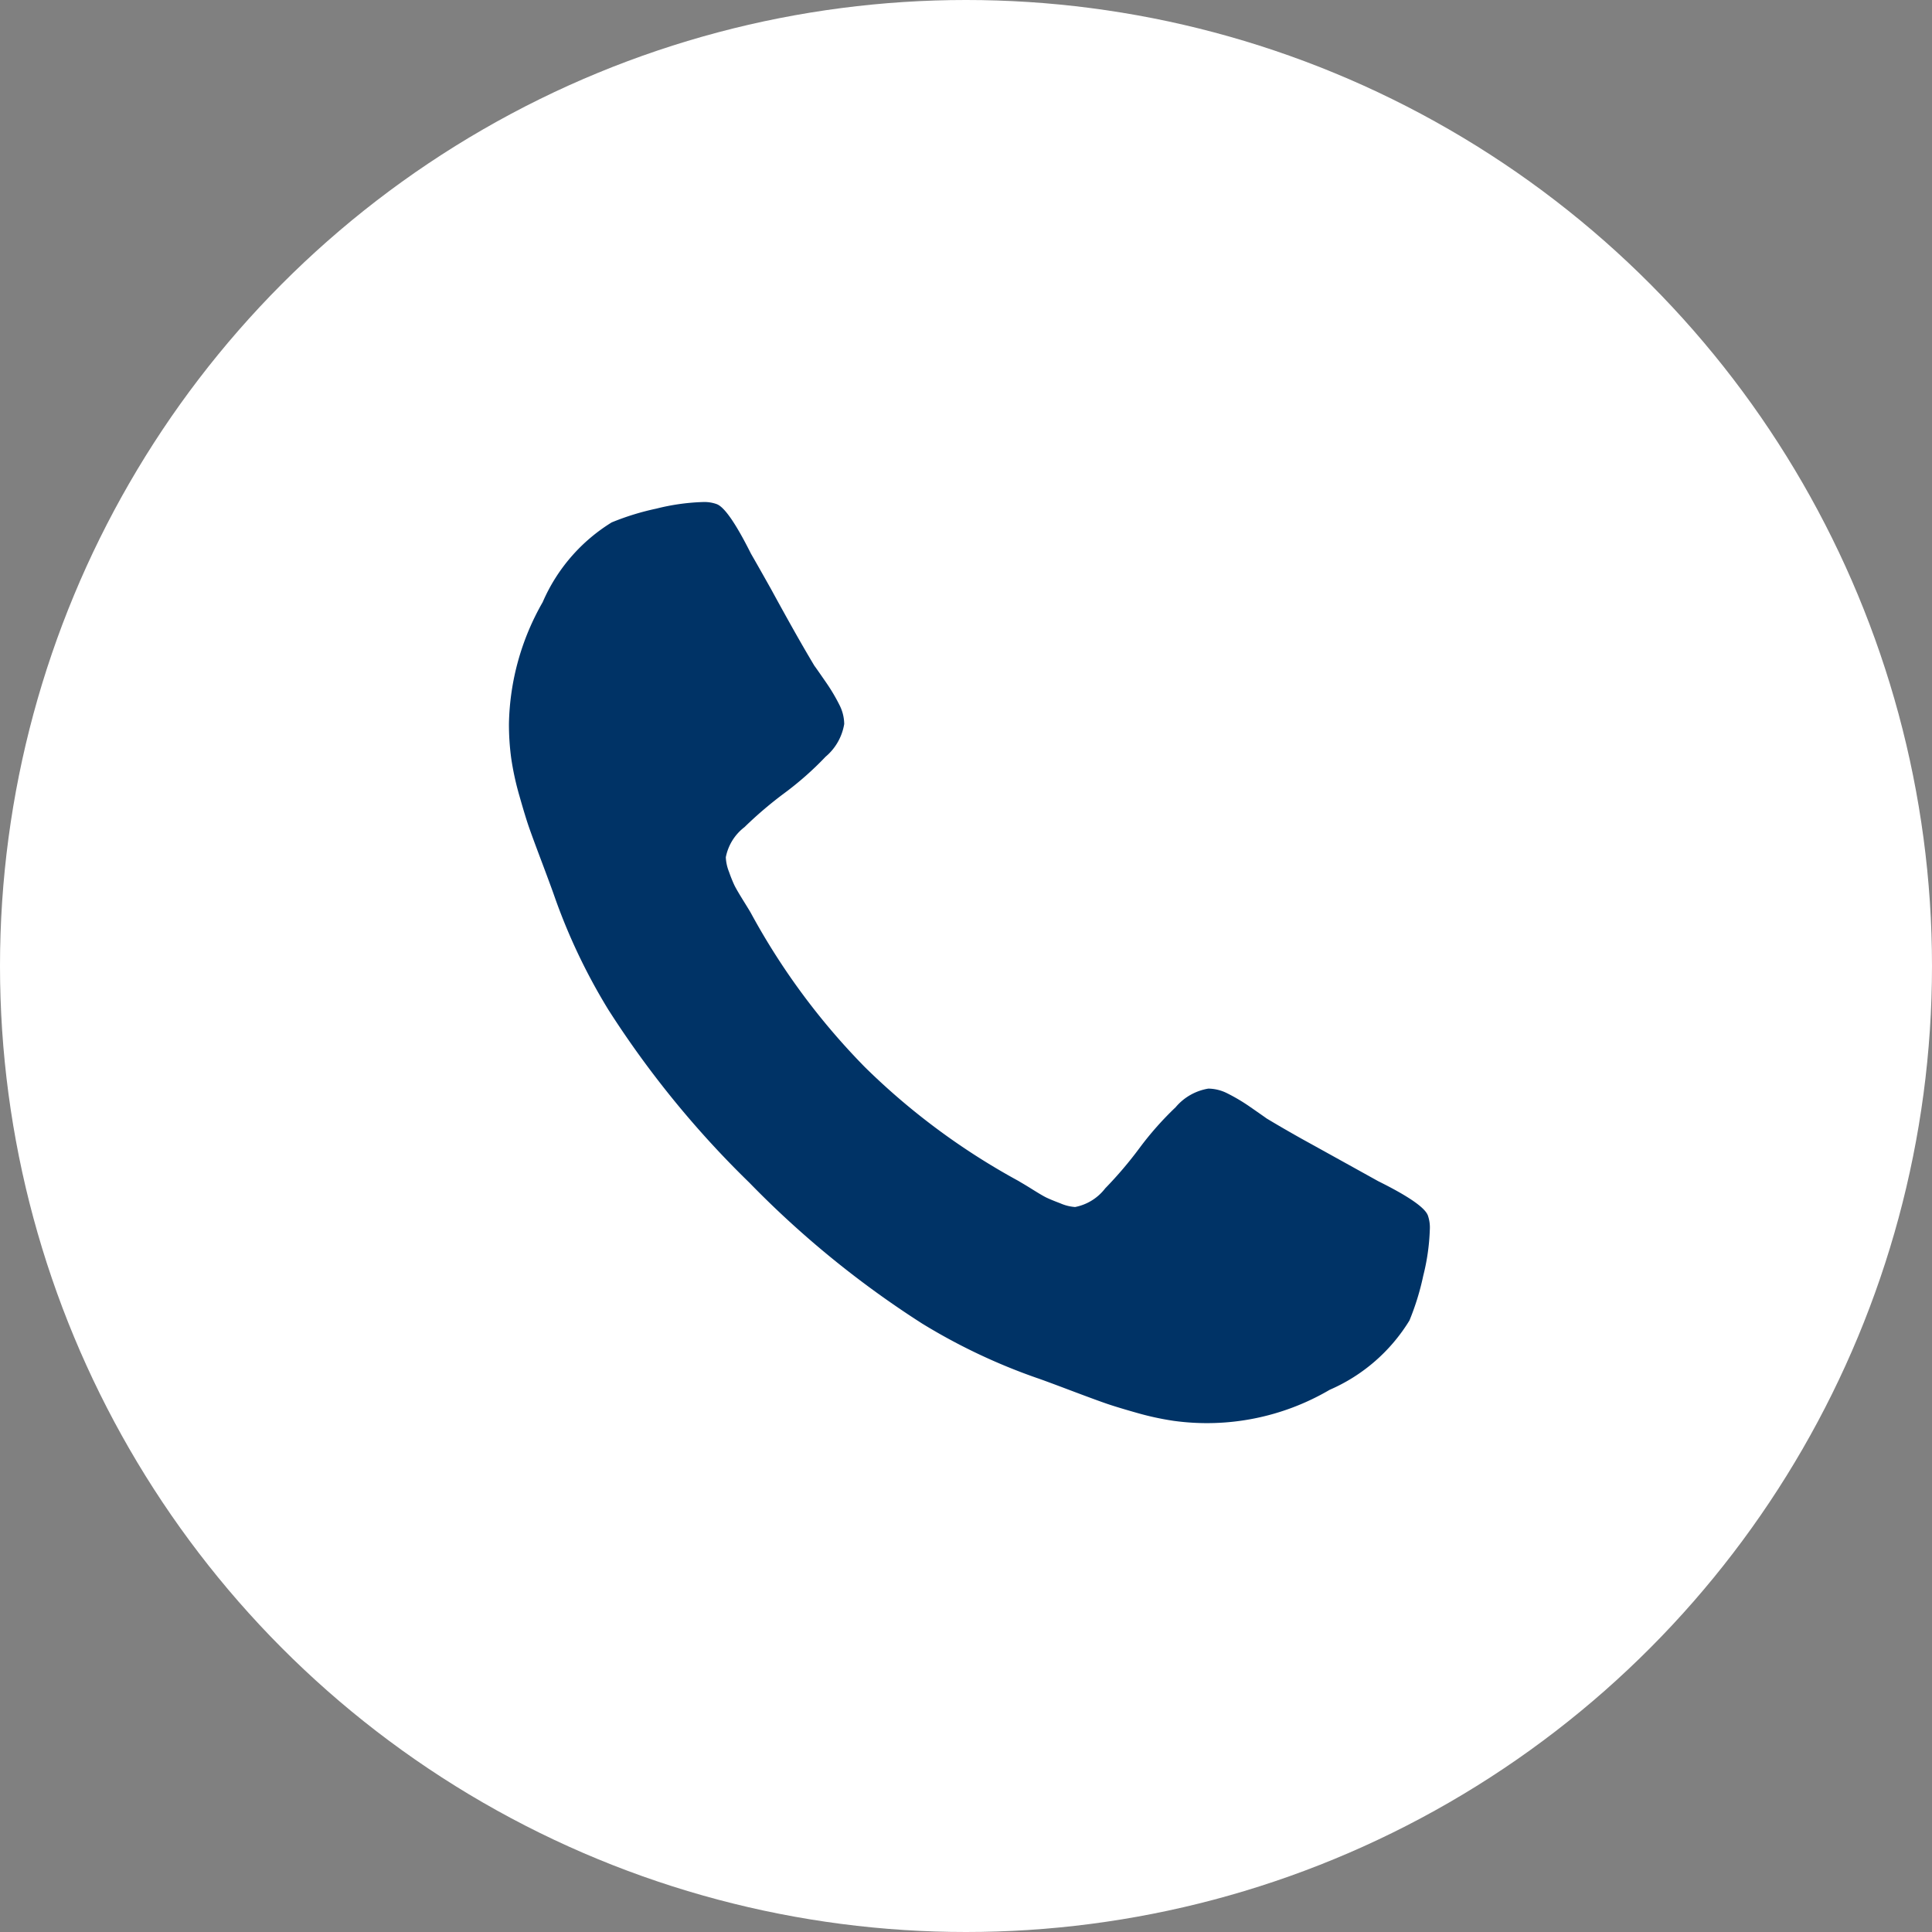 <svg xmlns="http://www.w3.org/2000/svg" width="28" height="28" viewBox="0 0 28 28">
  <rect x="0" y="0" width="28" height="28" fill="#808080" stroke="none"/>
  <g id="Group_19959" data-name="Group 19959" transform="translate(0 4)">
    <circle id="Ellipse_1527" data-name="Ellipse 1527" cx="14" cy="14" r="14" transform="translate(0 -4)" fill="#fff"/>
    <g id="call" transform="translate(7.376 3.276)">
      <g id="Group_19939" data-name="Group 19939" transform="translate(0)">
        <path id="Path_28899" data-name="Path 28899" d="M13.329,10.343q-.057-.171-.72-.5-.18-.1-.512-.284t-.6-.332q-.271-.152-.507-.294-.038-.028-.237-.166a2.665,2.665,0,0,0-.337-.2.621.621,0,0,0-.27-.066.787.787,0,0,0-.474.27,4.616,4.616,0,0,0-.521.588,5.716,5.716,0,0,1-.5.588.723.723,0,0,1-.436.27A.645.645,0,0,1,8,10.163c-.085-.032-.15-.059-.195-.08s-.12-.066-.227-.133-.168-.1-.18-.109a9.963,9.963,0,0,1-2.228-1.65,9.957,9.957,0,0,1-1.65-2.228q-.009-.019-.109-.18t-.133-.228A2.055,2.055,0,0,1,3.2,5.361a.641.641,0,0,1-.047-.213.722.722,0,0,1,.27-.436,5.71,5.71,0,0,1,.588-.5,4.614,4.614,0,0,0,.588-.521.787.787,0,0,0,.27-.474.619.619,0,0,0-.066-.27,2.635,2.635,0,0,0-.2-.337q-.138-.2-.166-.237-.142-.237-.294-.507t-.332-.6Q3.622.929,3.518.749q-.332-.663-.5-.72A.531.531,0,0,0,2.816,0a3.123,3.123,0,0,0-.668.095,3.754,3.754,0,0,0-.649.2,2.541,2.541,0,0,0-1,1.156A3.676,3.676,0,0,0,.01,3.214a3.661,3.661,0,0,0,.033.5,4.09,4.09,0,0,0,.119.545q.085.3.137.45t.194.526q.142.379.171.464a8.587,8.587,0,0,0,.787,1.659A14.057,14.057,0,0,0,3.494,9.864,14.063,14.063,0,0,0,6,11.907a8.6,8.6,0,0,0,1.659.787q.085.028.464.171t.526.194q.147.052.45.138a4.126,4.126,0,0,0,.545.119,3.517,3.517,0,0,0,2.261-.45,2.54,2.54,0,0,0,1.156-1.005,3.734,3.734,0,0,0,.2-.649,3.117,3.117,0,0,0,.095-.668A.529.529,0,0,0,13.329,10.343Z" transform="translate(-0.01 0)" fill="#036"/>
      </g>
    </g>
  </g>
</svg>
